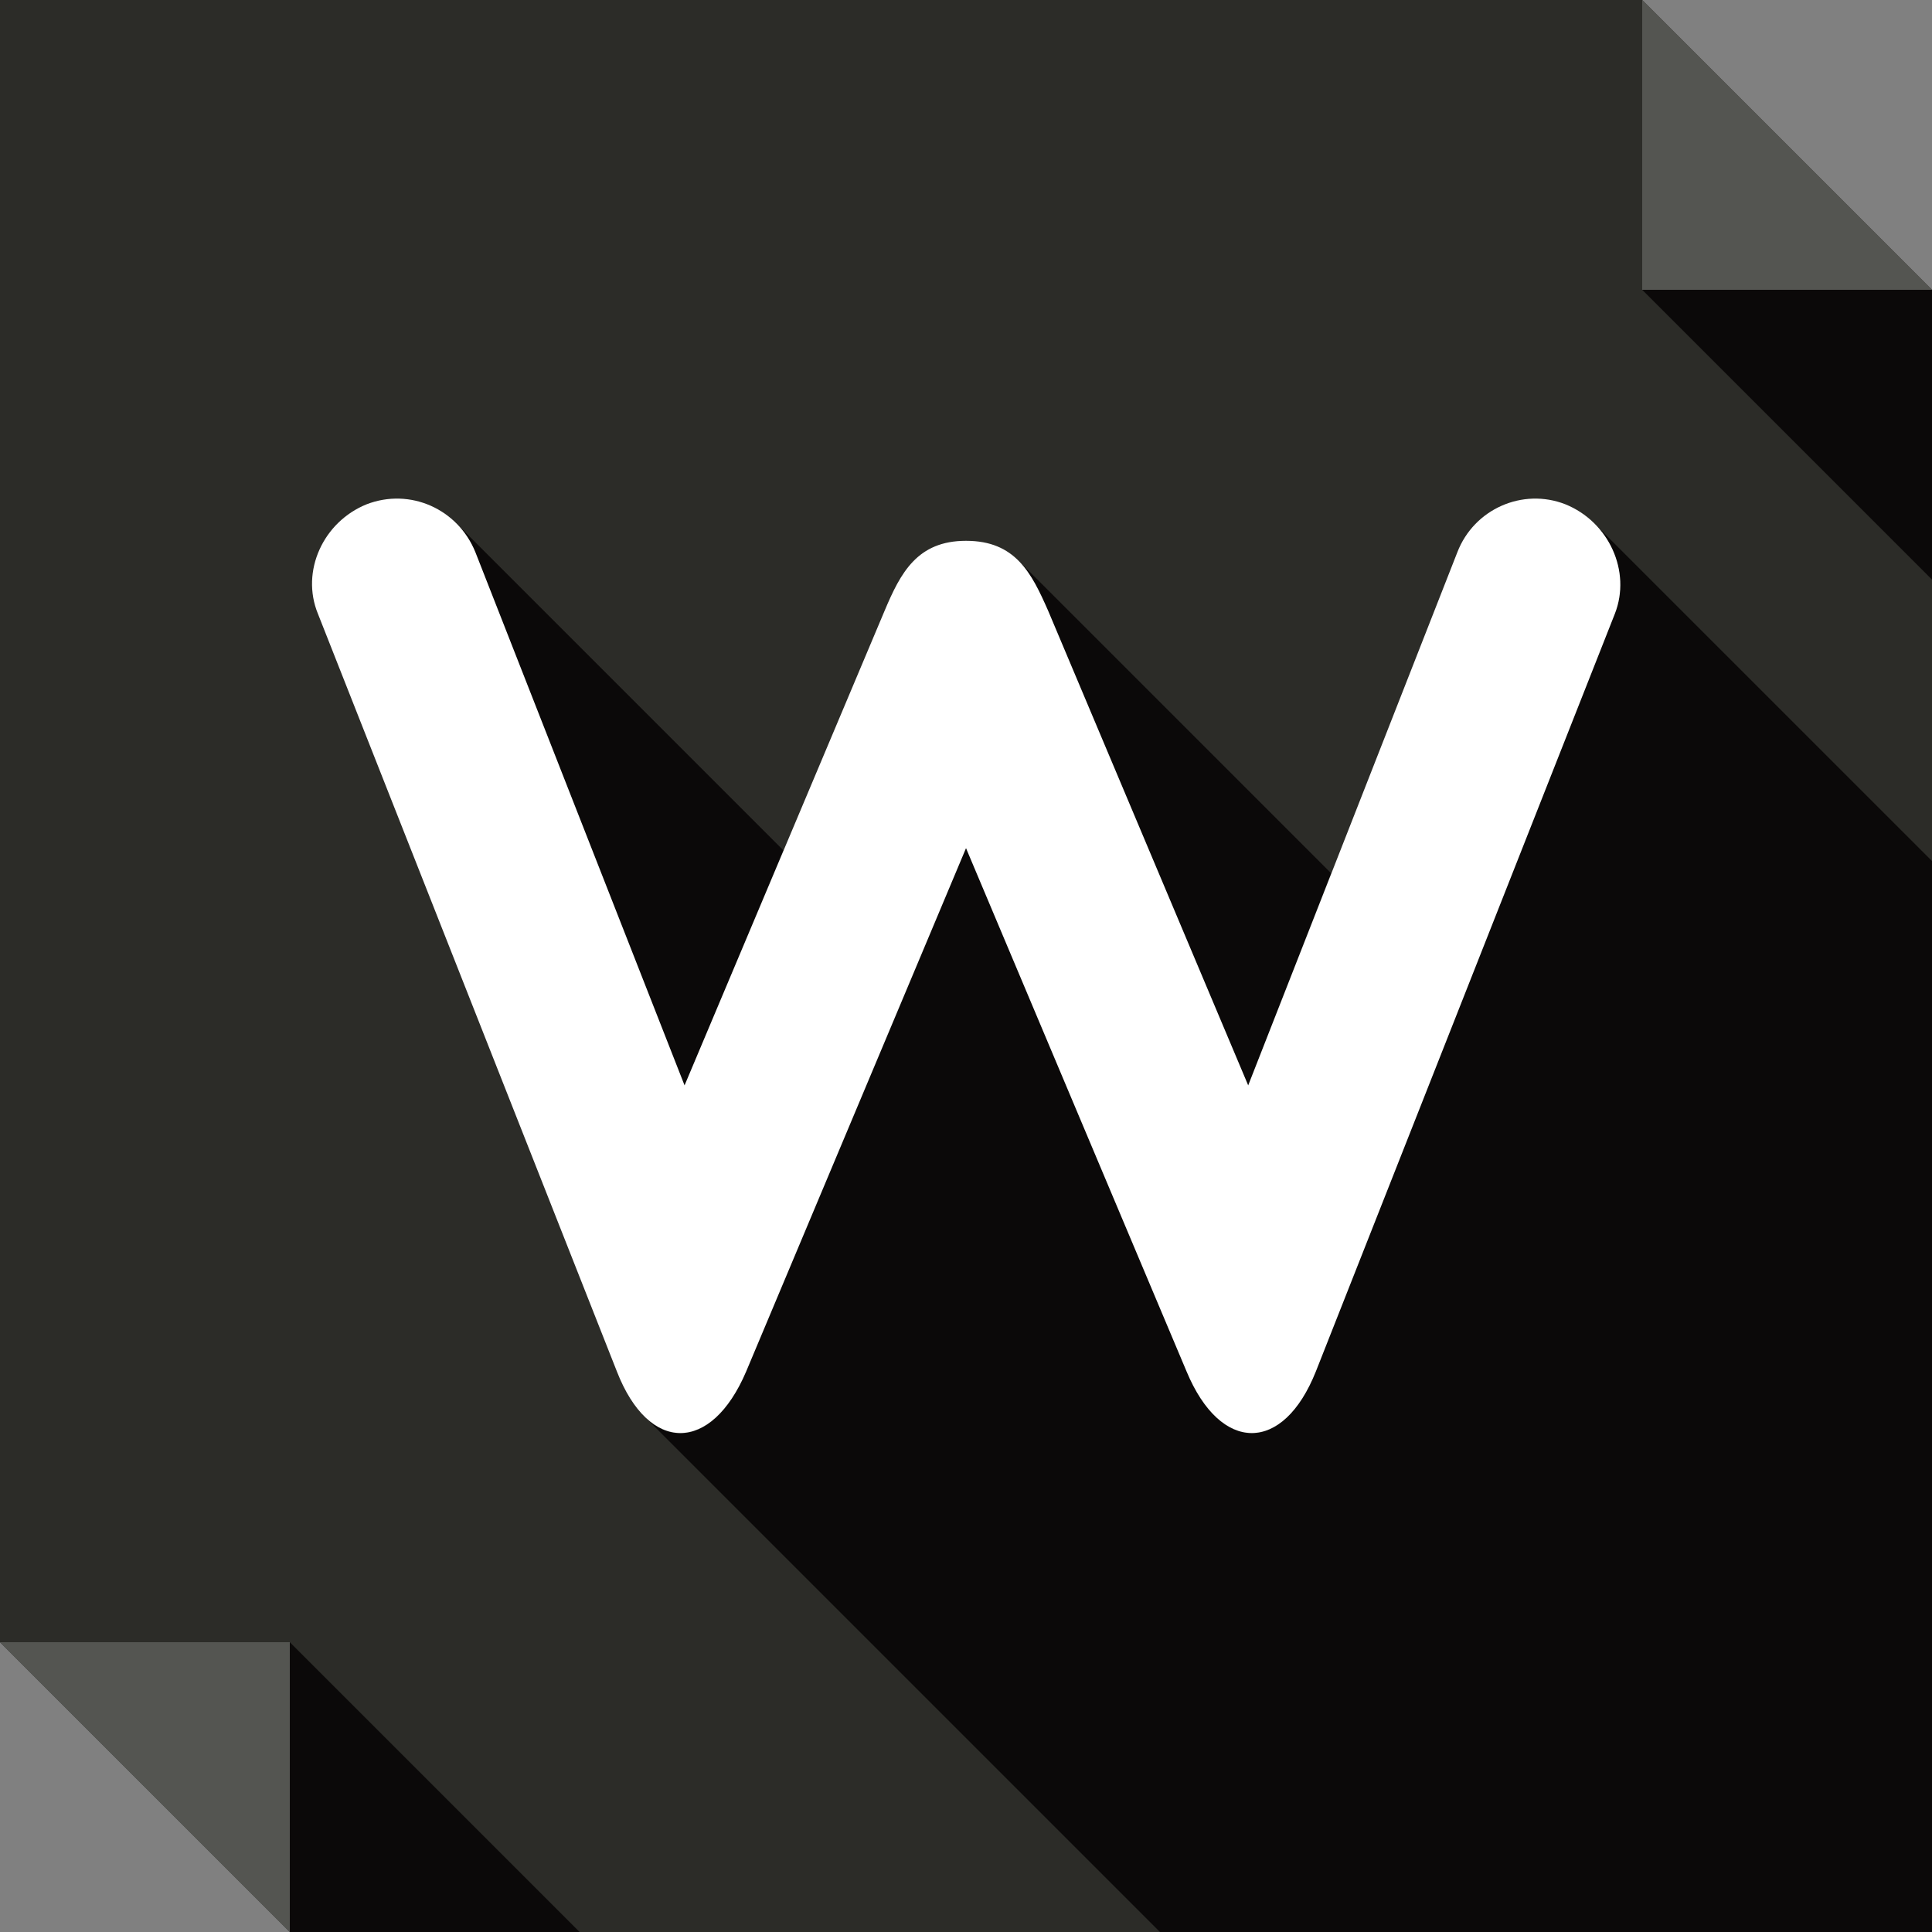 <?xml version="1.0" ?><!DOCTYPE svg  PUBLIC '-//W3C//DTD SVG 1.1//EN'  'http://www.w3.org/Graphics/SVG/1.1/DTD/svg11.dtd'><svg enable-background="new 0 0 512 512" height="512px" id="Layer_1" version="1.1" viewBox="0 0 512 512" width="512px" xml:space="preserve" xmlns="http://www.w3.org/2000/svg" xmlns:xlink="http://www.w3.org/1999/xlink"><rect x="0" y="0" width="512" height="512" fill="#808080" stroke="none"/><g><polygon clip-rule="evenodd" fill="#2C2C28" fill-rule="evenodd" points="0,0 435.199,0 512,76.801 512,512 76.799,512 0,435.203     "/><polygon clip-rule="evenodd" fill="#545551" fill-rule="evenodd" points="435.199,0 512,76.801 435.199,76.801  "/><polygon clip-rule="evenodd" fill="#0B0909" fill-rule="evenodd" points="435.199,76.801 512,153.602 512,76.801  "/><polygon clip-rule="evenodd" fill="#545551" fill-rule="evenodd" points="76.799,512 0,435.203 76.799,435.203  "/><polygon clip-rule="evenodd" fill="#0B0909" fill-rule="evenodd" points="153.598,512 76.799,435.203 76.799,512  "/><path clip-rule="evenodd" d="M307.398,512h186.863H512V390.652V228.186l-89.102-89.098   c5.852,6.248,8.266,15.32,5.043,23.584l-40.723,103.207l-38.5,97.559c-0.398,0.805-0.605,1.41-1.004,2.219   c-8.672,19.555-24.598,18.953-33.262-2.219l-22.773-54.016l-35.676-84.666l-14.52,34.67l-43.74,104.012   c-6.852,16.336-17.941,20.559-26.605,12.301L307.398,512z M207.619,225.361l-85.666-85.67c1.609,2.018,3.023,4.232,4.029,6.652   l55.434,141.301L207.619,225.361z M277.77,161.865l53.016,125.779l21.969-56.236l-82.852-82.848   C273.332,151.99,275.555,156.824,277.77,161.865L277.77,161.865z" fill="#0B0909" fill-rule="evenodd"/><path d="M84.258,162.672c-4.637-11.287,1.412-24.391,12.902-29.029c11.488-4.43,24.186,1.215,28.822,12.701   l55.434,141.301l53.012-125.779c4.236-10.078,8.672-18.545,21.576-18.545c13.094,0,17.328,8.467,21.766,18.545l53.016,125.779   l55.43-141.301c4.434-11.486,17.328-17.131,28.625-12.701c11.488,4.639,17.535,17.742,13.102,29.029l-79.223,200.766   c-8.66,21.773-25.195,21.773-34.266,0l-58.449-138.682l-58.26,138.682c-9.271,21.773-25.801,21.773-34.268,0L84.258,162.672z" fill="#FFFFFF"/></g></svg>